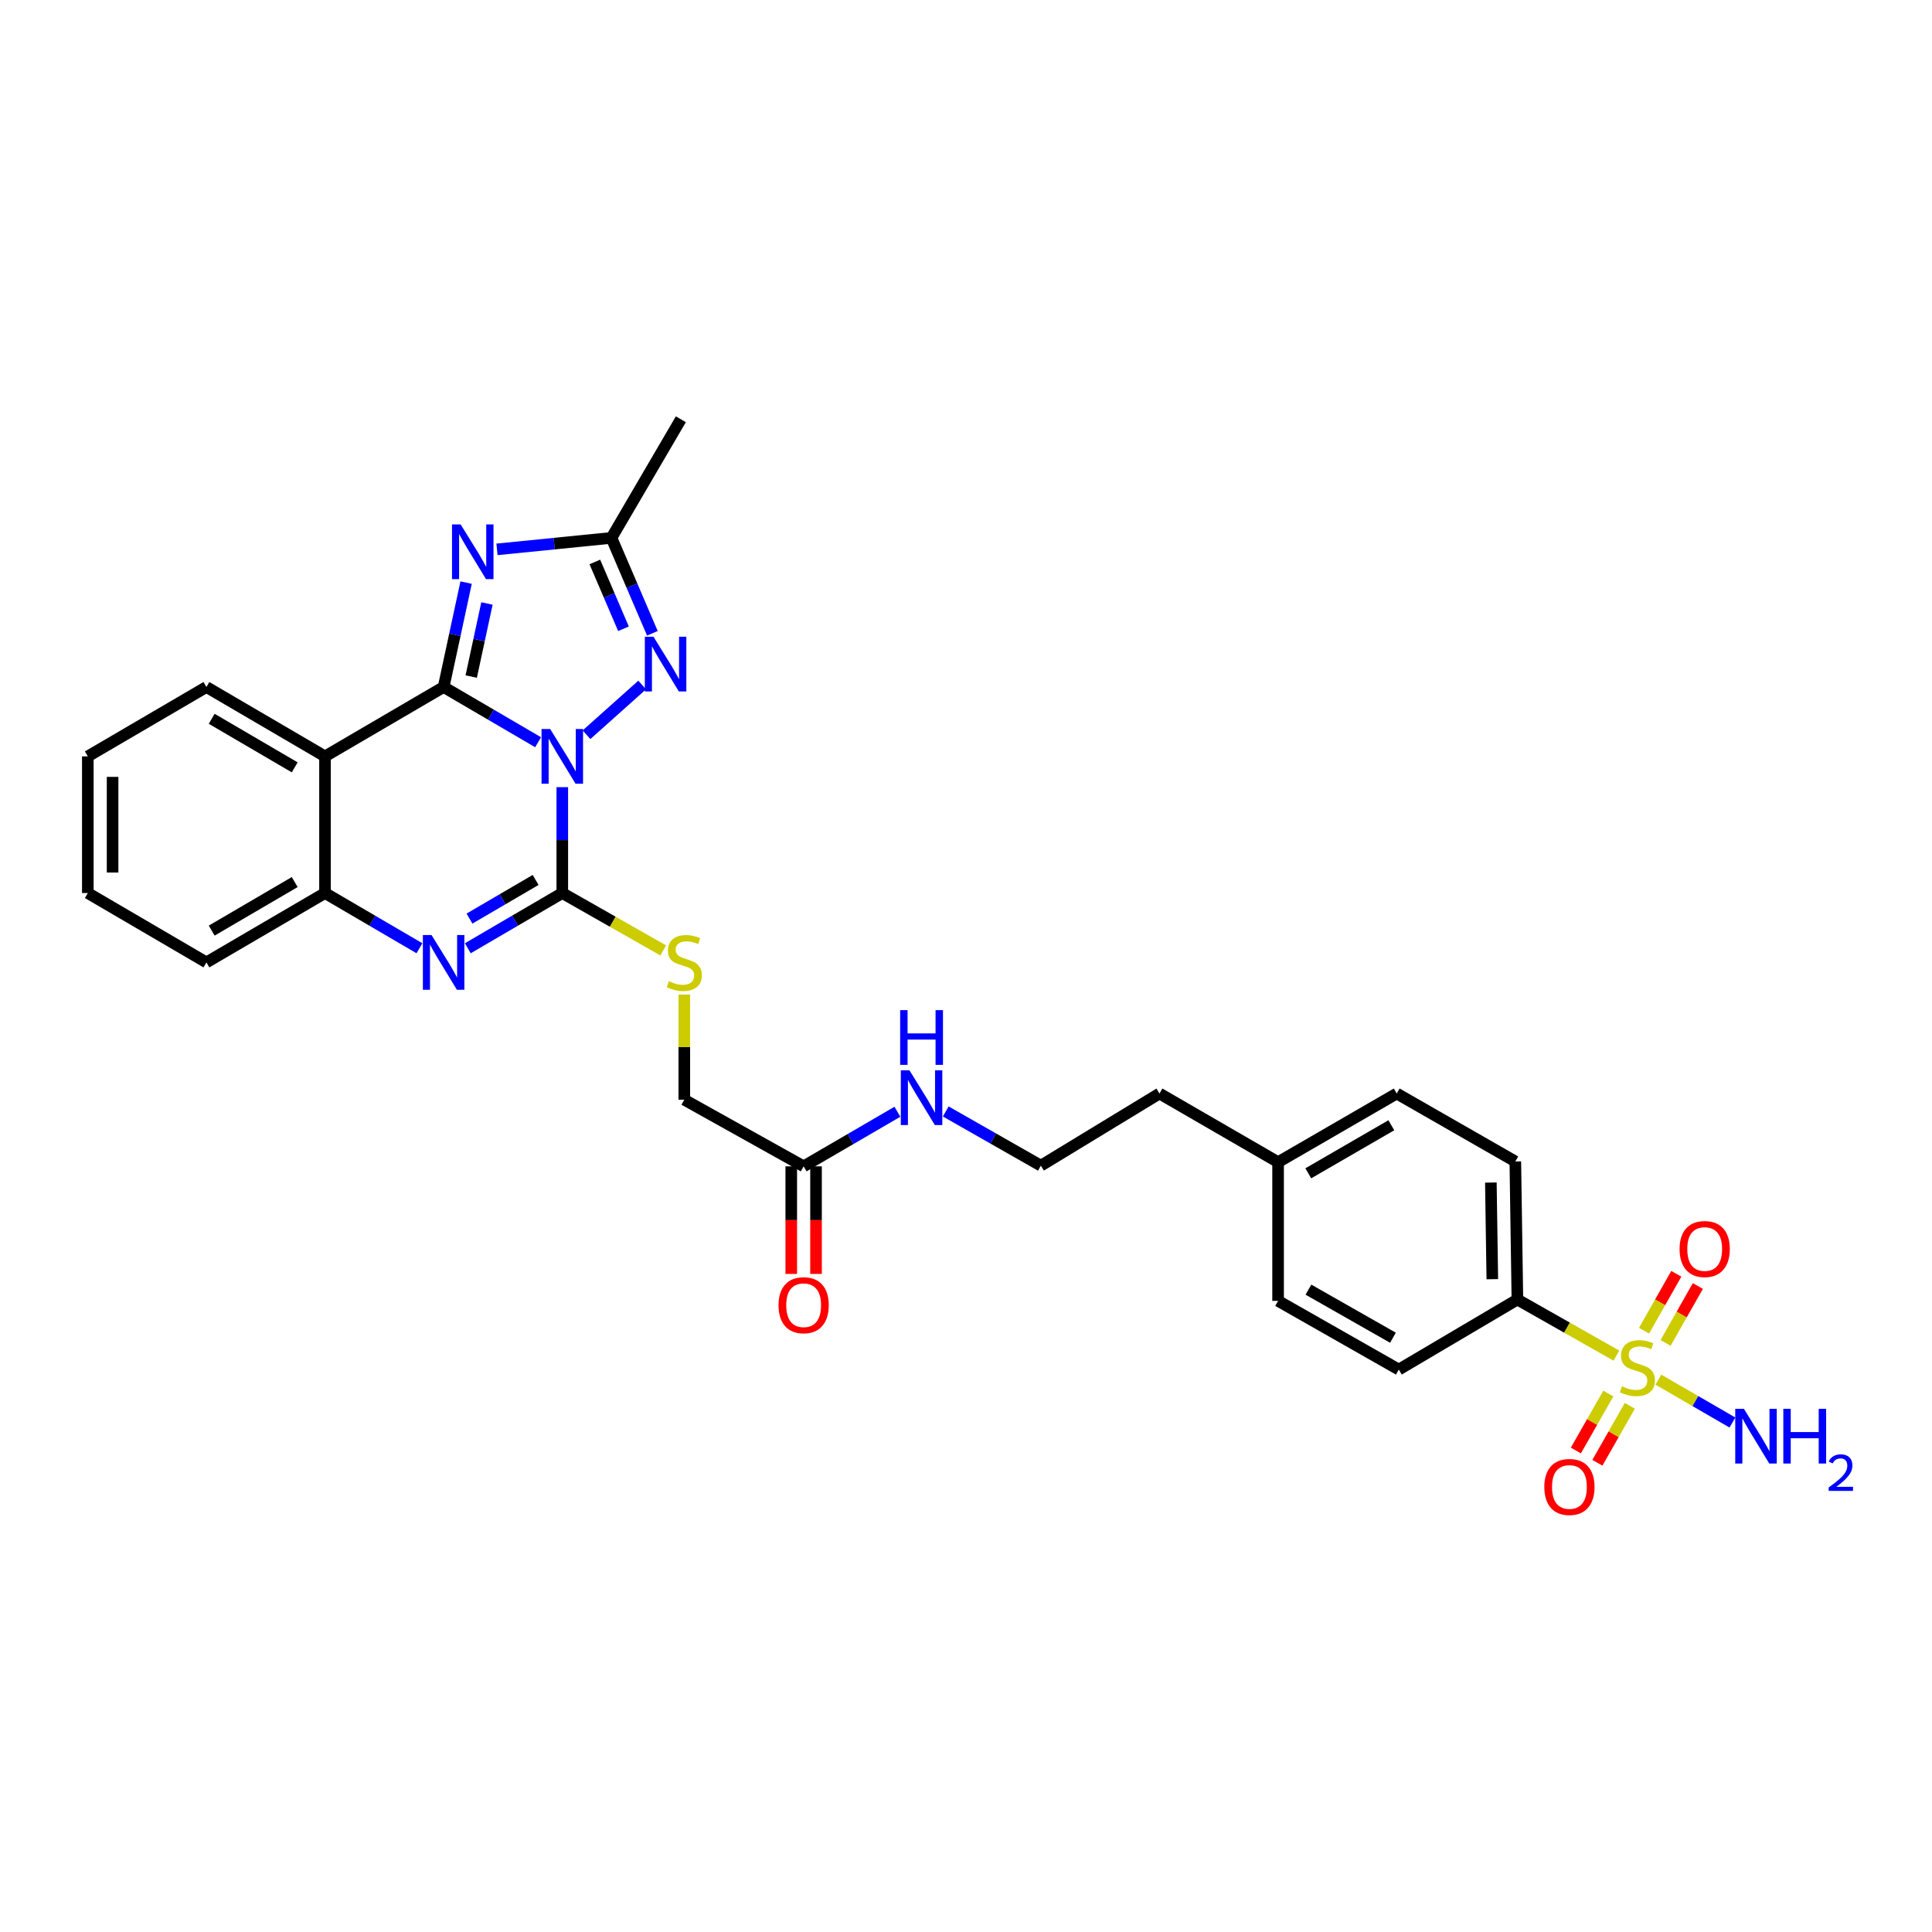 <?xml version='1.0' encoding='iso-8859-1'?>
<svg version='1.1' baseProfile='full'
              xmlns='http://www.w3.org/2000/svg'
                      xmlns:rdkit='http://www.rdkit.org/xml'
                      xmlns:xlink='http://www.w3.org/1999/xlink'
                  xml:space='preserve'
width='1000px' height='1000px' viewBox='0 0 1000 1000'>
<!-- END OF HEADER -->
<rect style='opacity:1.0;fill:#FFFFFF;stroke:none' width='1000' height='1000' x='0' y='0'> </rect>
<path class='bond-0' d='M 278.521,384.182 L 254.071,369.888' style='fill:none;fill-rule:evenodd;stroke:#0000FF;stroke-width:6px;stroke-linecap:butt;stroke-linejoin:miter;stroke-opacity:1' />
<path class='bond-0' d='M 254.071,369.888 L 229.62,355.595' style='fill:none;fill-rule:evenodd;stroke:#000000;stroke-width:6px;stroke-linecap:butt;stroke-linejoin:miter;stroke-opacity:1' />
<path class='bond-1' d='M 291.04,407.429 L 291.04,434.833' style='fill:none;fill-rule:evenodd;stroke:#0000FF;stroke-width:6px;stroke-linecap:butt;stroke-linejoin:miter;stroke-opacity:1' />
<path class='bond-1' d='M 291.04,434.833 L 291.04,462.237' style='fill:none;fill-rule:evenodd;stroke:#000000;stroke-width:6px;stroke-linecap:butt;stroke-linejoin:miter;stroke-opacity:1' />
<path class='bond-4' d='M 303.572,380.304 L 332.391,354.557' style='fill:none;fill-rule:evenodd;stroke:#0000FF;stroke-width:6px;stroke-linecap:butt;stroke-linejoin:miter;stroke-opacity:1' />
<path class='bond-2' d='M 229.62,355.595 L 235.439,328.576' style='fill:none;fill-rule:evenodd;stroke:#000000;stroke-width:6px;stroke-linecap:butt;stroke-linejoin:miter;stroke-opacity:1' />
<path class='bond-2' d='M 235.439,328.576 L 241.257,301.556' style='fill:none;fill-rule:evenodd;stroke:#0000FF;stroke-width:6px;stroke-linecap:butt;stroke-linejoin:miter;stroke-opacity:1' />
<path class='bond-2' d='M 243.9,350.188 L 247.973,331.275' style='fill:none;fill-rule:evenodd;stroke:#000000;stroke-width:6px;stroke-linecap:butt;stroke-linejoin:miter;stroke-opacity:1' />
<path class='bond-2' d='M 247.973,331.275 L 252.045,312.361' style='fill:none;fill-rule:evenodd;stroke:#0000FF;stroke-width:6px;stroke-linecap:butt;stroke-linejoin:miter;stroke-opacity:1' />
<path class='bond-6' d='M 229.62,355.595 L 168.222,391.5' style='fill:none;fill-rule:evenodd;stroke:#000000;stroke-width:6px;stroke-linecap:butt;stroke-linejoin:miter;stroke-opacity:1' />
<path class='bond-5' d='M 291.04,462.237 L 266.589,476.527' style='fill:none;fill-rule:evenodd;stroke:#000000;stroke-width:6px;stroke-linecap:butt;stroke-linejoin:miter;stroke-opacity:1' />
<path class='bond-5' d='M 266.589,476.527 L 242.139,490.818' style='fill:none;fill-rule:evenodd;stroke:#0000FF;stroke-width:6px;stroke-linecap:butt;stroke-linejoin:miter;stroke-opacity:1' />
<path class='bond-5' d='M 277.235,455.455 L 260.12,465.458' style='fill:none;fill-rule:evenodd;stroke:#000000;stroke-width:6px;stroke-linecap:butt;stroke-linejoin:miter;stroke-opacity:1' />
<path class='bond-5' d='M 260.12,465.458 L 243.004,475.462' style='fill:none;fill-rule:evenodd;stroke:#0000FF;stroke-width:6px;stroke-linecap:butt;stroke-linejoin:miter;stroke-opacity:1' />
<path class='bond-9' d='M 291.04,462.237 L 317.167,477.089' style='fill:none;fill-rule:evenodd;stroke:#000000;stroke-width:6px;stroke-linecap:butt;stroke-linejoin:miter;stroke-opacity:1' />
<path class='bond-9' d='M 317.167,477.089 L 343.294,491.941' style='fill:none;fill-rule:evenodd;stroke:#CCCC00;stroke-width:6px;stroke-linecap:butt;stroke-linejoin:miter;stroke-opacity:1' />
<path class='bond-30' d='M 257.236,284.35 L 286.866,281.381' style='fill:none;fill-rule:evenodd;stroke:#0000FF;stroke-width:6px;stroke-linecap:butt;stroke-linejoin:miter;stroke-opacity:1' />
<path class='bond-30' d='M 286.866,281.381 L 316.497,278.413' style='fill:none;fill-rule:evenodd;stroke:#000000;stroke-width:6px;stroke-linecap:butt;stroke-linejoin:miter;stroke-opacity:1' />
<path class='bond-3' d='M 836.654,701.668 L 811.028,687.151' style='fill:none;fill-rule:evenodd;stroke:#CCCC00;stroke-width:6px;stroke-linecap:butt;stroke-linejoin:miter;stroke-opacity:1' />
<path class='bond-3' d='M 811.028,687.151 L 785.402,672.635' style='fill:none;fill-rule:evenodd;stroke:#000000;stroke-width:6px;stroke-linecap:butt;stroke-linejoin:miter;stroke-opacity:1' />
<path class='bond-11' d='M 862.103,695.099 L 870.455,680.369' style='fill:none;fill-rule:evenodd;stroke:#CCCC00;stroke-width:6px;stroke-linecap:butt;stroke-linejoin:miter;stroke-opacity:1' />
<path class='bond-11' d='M 870.455,680.369 L 878.807,665.64' style='fill:none;fill-rule:evenodd;stroke:#FF0000;stroke-width:6px;stroke-linecap:butt;stroke-linejoin:miter;stroke-opacity:1' />
<path class='bond-11' d='M 850.95,688.775 L 859.302,674.045' style='fill:none;fill-rule:evenodd;stroke:#CCCC00;stroke-width:6px;stroke-linecap:butt;stroke-linejoin:miter;stroke-opacity:1' />
<path class='bond-11' d='M 859.302,674.045 L 867.654,659.316' style='fill:none;fill-rule:evenodd;stroke:#FF0000;stroke-width:6px;stroke-linecap:butt;stroke-linejoin:miter;stroke-opacity:1' />
<path class='bond-12' d='M 832.458,721.305 L 824.06,736.041' style='fill:none;fill-rule:evenodd;stroke:#CCCC00;stroke-width:6px;stroke-linecap:butt;stroke-linejoin:miter;stroke-opacity:1' />
<path class='bond-12' d='M 824.06,736.041 L 815.663,750.778' style='fill:none;fill-rule:evenodd;stroke:#FF0000;stroke-width:6px;stroke-linecap:butt;stroke-linejoin:miter;stroke-opacity:1' />
<path class='bond-12' d='M 843.597,727.652 L 835.199,742.389' style='fill:none;fill-rule:evenodd;stroke:#CCCC00;stroke-width:6px;stroke-linecap:butt;stroke-linejoin:miter;stroke-opacity:1' />
<path class='bond-12' d='M 835.199,742.389 L 826.802,757.125' style='fill:none;fill-rule:evenodd;stroke:#FF0000;stroke-width:6px;stroke-linecap:butt;stroke-linejoin:miter;stroke-opacity:1' />
<path class='bond-14' d='M 858.372,714.105 L 877.538,725.2' style='fill:none;fill-rule:evenodd;stroke:#CCCC00;stroke-width:6px;stroke-linecap:butt;stroke-linejoin:miter;stroke-opacity:1' />
<path class='bond-14' d='M 877.538,725.2 L 896.703,736.295' style='fill:none;fill-rule:evenodd;stroke:#0000FF;stroke-width:6px;stroke-linecap:butt;stroke-linejoin:miter;stroke-opacity:1' />
<path class='bond-7' d='M 337.67,327.798 L 327.084,303.106' style='fill:none;fill-rule:evenodd;stroke:#0000FF;stroke-width:6px;stroke-linecap:butt;stroke-linejoin:miter;stroke-opacity:1' />
<path class='bond-7' d='M 327.084,303.106 L 316.497,278.413' style='fill:none;fill-rule:evenodd;stroke:#000000;stroke-width:6px;stroke-linecap:butt;stroke-linejoin:miter;stroke-opacity:1' />
<path class='bond-7' d='M 322.711,325.443 L 315.3,308.158' style='fill:none;fill-rule:evenodd;stroke:#0000FF;stroke-width:6px;stroke-linecap:butt;stroke-linejoin:miter;stroke-opacity:1' />
<path class='bond-7' d='M 315.3,308.158 L 307.889,290.873' style='fill:none;fill-rule:evenodd;stroke:#000000;stroke-width:6px;stroke-linecap:butt;stroke-linejoin:miter;stroke-opacity:1' />
<path class='bond-8' d='M 217.102,490.816 L 192.662,476.526' style='fill:none;fill-rule:evenodd;stroke:#0000FF;stroke-width:6px;stroke-linecap:butt;stroke-linejoin:miter;stroke-opacity:1' />
<path class='bond-8' d='M 192.662,476.526 L 168.222,462.237' style='fill:none;fill-rule:evenodd;stroke:#000000;stroke-width:6px;stroke-linecap:butt;stroke-linejoin:miter;stroke-opacity:1' />
<path class='bond-20' d='M 168.222,391.5 L 106.838,355.595' style='fill:none;fill-rule:evenodd;stroke:#000000;stroke-width:6px;stroke-linecap:butt;stroke-linejoin:miter;stroke-opacity:1' />
<path class='bond-20' d='M 152.541,397.181 L 109.573,372.047' style='fill:none;fill-rule:evenodd;stroke:#000000;stroke-width:6px;stroke-linecap:butt;stroke-linejoin:miter;stroke-opacity:1' />
<path class='bond-31' d='M 168.222,391.5 L 168.222,462.237' style='fill:none;fill-rule:evenodd;stroke:#000000;stroke-width:6px;stroke-linecap:butt;stroke-linejoin:miter;stroke-opacity:1' />
<path class='bond-25' d='M 316.497,278.413 L 352.41,217.014' style='fill:none;fill-rule:evenodd;stroke:#000000;stroke-width:6px;stroke-linecap:butt;stroke-linejoin:miter;stroke-opacity:1' />
<path class='bond-26' d='M 168.222,462.237 L 106.838,498.135' style='fill:none;fill-rule:evenodd;stroke:#000000;stroke-width:6px;stroke-linecap:butt;stroke-linejoin:miter;stroke-opacity:1' />
<path class='bond-26' d='M 152.542,456.554 L 109.574,481.683' style='fill:none;fill-rule:evenodd;stroke:#000000;stroke-width:6px;stroke-linecap:butt;stroke-linejoin:miter;stroke-opacity:1' />
<path class='bond-18' d='M 354.19,514.792 L 354.19,541.999' style='fill:none;fill-rule:evenodd;stroke:#CCCC00;stroke-width:6px;stroke-linecap:butt;stroke-linejoin:miter;stroke-opacity:1' />
<path class='bond-18' d='M 354.19,541.999 L 354.19,569.206' style='fill:none;fill-rule:evenodd;stroke:#000000;stroke-width:6px;stroke-linecap:butt;stroke-linejoin:miter;stroke-opacity:1' />
<path class='bond-10' d='M 785.402,672.635 L 784.326,601.173' style='fill:none;fill-rule:evenodd;stroke:#000000;stroke-width:6px;stroke-linecap:butt;stroke-linejoin:miter;stroke-opacity:1' />
<path class='bond-10' d='M 772.421,662.109 L 771.668,612.085' style='fill:none;fill-rule:evenodd;stroke:#000000;stroke-width:6px;stroke-linecap:butt;stroke-linejoin:miter;stroke-opacity:1' />
<path class='bond-33' d='M 785.402,672.635 L 724.018,708.883' style='fill:none;fill-rule:evenodd;stroke:#000000;stroke-width:6px;stroke-linecap:butt;stroke-linejoin:miter;stroke-opacity:1' />
<path class='bond-13' d='M 415.966,603.694 L 354.19,569.206' style='fill:none;fill-rule:evenodd;stroke:#000000;stroke-width:6px;stroke-linecap:butt;stroke-linejoin:miter;stroke-opacity:1' />
<path class='bond-15' d='M 409.555,603.694 L 409.555,631.536' style='fill:none;fill-rule:evenodd;stroke:#000000;stroke-width:6px;stroke-linecap:butt;stroke-linejoin:miter;stroke-opacity:1' />
<path class='bond-15' d='M 409.555,631.536 L 409.555,659.377' style='fill:none;fill-rule:evenodd;stroke:#FF0000;stroke-width:6px;stroke-linecap:butt;stroke-linejoin:miter;stroke-opacity:1' />
<path class='bond-15' d='M 422.376,603.694 L 422.376,631.536' style='fill:none;fill-rule:evenodd;stroke:#000000;stroke-width:6px;stroke-linecap:butt;stroke-linejoin:miter;stroke-opacity:1' />
<path class='bond-15' d='M 422.376,631.536 L 422.376,659.377' style='fill:none;fill-rule:evenodd;stroke:#FF0000;stroke-width:6px;stroke-linecap:butt;stroke-linejoin:miter;stroke-opacity:1' />
<path class='bond-19' d='M 415.966,603.694 L 440.23,589.567' style='fill:none;fill-rule:evenodd;stroke:#000000;stroke-width:6px;stroke-linecap:butt;stroke-linejoin:miter;stroke-opacity:1' />
<path class='bond-19' d='M 440.23,589.567 L 464.495,575.44' style='fill:none;fill-rule:evenodd;stroke:#0000FF;stroke-width:6px;stroke-linecap:butt;stroke-linejoin:miter;stroke-opacity:1' />
<path class='bond-16' d='M 724.018,708.883 L 661.537,673.333' style='fill:none;fill-rule:evenodd;stroke:#000000;stroke-width:6px;stroke-linecap:butt;stroke-linejoin:miter;stroke-opacity:1' />
<path class='bond-16' d='M 720.986,692.407 L 677.249,667.522' style='fill:none;fill-rule:evenodd;stroke:#000000;stroke-width:6px;stroke-linecap:butt;stroke-linejoin:miter;stroke-opacity:1' />
<path class='bond-17' d='M 784.326,601.173 L 722.942,566.001' style='fill:none;fill-rule:evenodd;stroke:#000000;stroke-width:6px;stroke-linecap:butt;stroke-linejoin:miter;stroke-opacity:1' />
<path class='bond-24' d='M 489.517,575.289 L 514.136,589.314' style='fill:none;fill-rule:evenodd;stroke:#0000FF;stroke-width:6px;stroke-linecap:butt;stroke-linejoin:miter;stroke-opacity:1' />
<path class='bond-24' d='M 514.136,589.314 L 538.755,603.338' style='fill:none;fill-rule:evenodd;stroke:#000000;stroke-width:6px;stroke-linecap:butt;stroke-linejoin:miter;stroke-opacity:1' />
<path class='bond-28' d='M 106.838,355.595 L 45.455,391.5' style='fill:none;fill-rule:evenodd;stroke:#000000;stroke-width:6px;stroke-linecap:butt;stroke-linejoin:miter;stroke-opacity:1' />
<path class='bond-21' d='M 661.537,673.333 L 661.537,601.536' style='fill:none;fill-rule:evenodd;stroke:#000000;stroke-width:6px;stroke-linecap:butt;stroke-linejoin:miter;stroke-opacity:1' />
<path class='bond-22' d='M 722.942,566.001 L 661.537,601.536' style='fill:none;fill-rule:evenodd;stroke:#000000;stroke-width:6px;stroke-linecap:butt;stroke-linejoin:miter;stroke-opacity:1' />
<path class='bond-22' d='M 720.153,582.428 L 677.169,607.303' style='fill:none;fill-rule:evenodd;stroke:#000000;stroke-width:6px;stroke-linecap:butt;stroke-linejoin:miter;stroke-opacity:1' />
<path class='bond-23' d='M 661.537,601.536 L 600.139,566.001' style='fill:none;fill-rule:evenodd;stroke:#000000;stroke-width:6px;stroke-linecap:butt;stroke-linejoin:miter;stroke-opacity:1' />
<path class='bond-27' d='M 538.755,603.338 L 600.139,566.001' style='fill:none;fill-rule:evenodd;stroke:#000000;stroke-width:6px;stroke-linecap:butt;stroke-linejoin:miter;stroke-opacity:1' />
<path class='bond-29' d='M 106.838,498.135 L 45.455,462.237' style='fill:none;fill-rule:evenodd;stroke:#000000;stroke-width:6px;stroke-linecap:butt;stroke-linejoin:miter;stroke-opacity:1' />
<path class='bond-32' d='M 45.455,391.5 L 45.455,462.237' style='fill:none;fill-rule:evenodd;stroke:#000000;stroke-width:6px;stroke-linecap:butt;stroke-linejoin:miter;stroke-opacity:1' />
<path class='bond-32' d='M 58.276,402.111 L 58.276,451.626' style='fill:none;fill-rule:evenodd;stroke:#000000;stroke-width:6px;stroke-linecap:butt;stroke-linejoin:miter;stroke-opacity:1' />
<path  class='atom-0' d='M 284.78 377.34
L 294.06 392.34
Q 294.98 393.82, 296.46 396.5
Q 297.94 399.18, 298.02 399.34
L 298.02 377.34
L 301.78 377.34
L 301.78 405.66
L 297.9 405.66
L 287.94 389.26
Q 286.78 387.34, 285.54 385.14
Q 284.34 382.94, 283.98 382.26
L 283.98 405.66
L 280.3 405.66
L 280.3 377.34
L 284.78 377.34
' fill='#0000FF'/>
<path  class='atom-3' d='M 238.432 271.447
L 247.712 286.447
Q 248.632 287.927, 250.112 290.607
Q 251.592 293.287, 251.672 293.447
L 251.672 271.447
L 255.432 271.447
L 255.432 299.767
L 251.552 299.767
L 241.592 283.367
Q 240.432 281.447, 239.192 279.247
Q 237.992 277.047, 237.632 276.367
L 237.632 299.767
L 233.952 299.767
L 233.952 271.447
L 238.432 271.447
' fill='#0000FF'/>
<path  class='atom-4' d='M 839.519 717.542
Q 839.839 717.662, 841.159 718.222
Q 842.479 718.782, 843.919 719.142
Q 845.399 719.462, 846.839 719.462
Q 849.519 719.462, 851.079 718.182
Q 852.639 716.862, 852.639 714.582
Q 852.639 713.022, 851.839 712.062
Q 851.079 711.102, 849.879 710.582
Q 848.679 710.062, 846.679 709.462
Q 844.159 708.702, 842.639 707.982
Q 841.159 707.262, 840.079 705.742
Q 839.039 704.222, 839.039 701.662
Q 839.039 698.102, 841.439 695.902
Q 843.879 693.702, 848.679 693.702
Q 851.959 693.702, 855.679 695.262
L 854.759 698.342
Q 851.359 696.942, 848.799 696.942
Q 846.039 696.942, 844.519 698.102
Q 842.999 699.222, 843.039 701.182
Q 843.039 702.702, 843.799 703.622
Q 844.599 704.542, 845.719 705.062
Q 846.879 705.582, 848.799 706.182
Q 851.359 706.982, 852.879 707.782
Q 854.399 708.582, 855.479 710.222
Q 856.599 711.822, 856.599 714.582
Q 856.599 718.502, 853.959 720.622
Q 851.359 722.702, 846.999 722.702
Q 844.479 722.702, 842.559 722.142
Q 840.679 721.622, 838.439 720.702
L 839.519 717.542
' fill='#CCCC00'/>
<path  class='atom-5' d='M 338.243 329.575
L 347.523 344.575
Q 348.443 346.055, 349.923 348.735
Q 351.403 351.415, 351.483 351.575
L 351.483 329.575
L 355.243 329.575
L 355.243 357.895
L 351.363 357.895
L 341.403 341.495
Q 340.243 339.575, 339.003 337.375
Q 337.803 335.175, 337.443 334.495
L 337.443 357.895
L 333.763 357.895
L 333.763 329.575
L 338.243 329.575
' fill='#0000FF'/>
<path  class='atom-6' d='M 223.36 483.975
L 232.64 498.975
Q 233.56 500.455, 235.04 503.135
Q 236.52 505.815, 236.6 505.975
L 236.6 483.975
L 240.36 483.975
L 240.36 512.295
L 236.48 512.295
L 226.52 495.895
Q 225.36 493.975, 224.12 491.775
Q 222.92 489.575, 222.56 488.895
L 222.56 512.295
L 218.88 512.295
L 218.88 483.975
L 223.36 483.975
' fill='#0000FF'/>
<path  class='atom-10' d='M 346.19 507.855
Q 346.51 507.975, 347.83 508.535
Q 349.15 509.095, 350.59 509.455
Q 352.07 509.775, 353.51 509.775
Q 356.19 509.775, 357.75 508.495
Q 359.31 507.175, 359.31 504.895
Q 359.31 503.335, 358.51 502.375
Q 357.75 501.415, 356.55 500.895
Q 355.35 500.375, 353.35 499.775
Q 350.83 499.015, 349.31 498.295
Q 347.83 497.575, 346.75 496.055
Q 345.71 494.535, 345.71 491.975
Q 345.71 488.415, 348.11 486.215
Q 350.55 484.015, 355.35 484.015
Q 358.63 484.015, 362.35 485.575
L 361.43 488.655
Q 358.03 487.255, 355.47 487.255
Q 352.71 487.255, 351.19 488.415
Q 349.67 489.535, 349.71 491.495
Q 349.71 493.015, 350.47 493.935
Q 351.27 494.855, 352.39 495.375
Q 353.55 495.895, 355.47 496.495
Q 358.03 497.295, 359.55 498.095
Q 361.07 498.895, 362.15 500.535
Q 363.27 502.135, 363.27 504.895
Q 363.27 508.815, 360.63 510.935
Q 358.03 513.015, 353.67 513.015
Q 351.15 513.015, 349.23 512.455
Q 347.35 511.935, 345.11 511.015
L 346.19 507.855
' fill='#CCCC00'/>
<path  class='atom-12' d='M 869.342 646.489
Q 869.342 639.689, 872.702 635.889
Q 876.062 632.089, 882.342 632.089
Q 888.622 632.089, 891.982 635.889
Q 895.342 639.689, 895.342 646.489
Q 895.342 653.369, 891.942 657.289
Q 888.542 661.169, 882.342 661.169
Q 876.102 661.169, 872.702 657.289
Q 869.342 653.409, 869.342 646.489
M 882.342 657.969
Q 886.662 657.969, 888.982 655.089
Q 891.342 652.169, 891.342 646.489
Q 891.342 640.929, 888.982 638.129
Q 886.662 635.289, 882.342 635.289
Q 878.022 635.289, 875.662 638.089
Q 873.342 640.889, 873.342 646.489
Q 873.342 652.209, 875.662 655.089
Q 878.022 657.969, 882.342 657.969
' fill='#FF0000'/>
<path  class='atom-13' d='M 799.333 769.649
Q 799.333 762.849, 802.693 759.049
Q 806.053 755.249, 812.333 755.249
Q 818.613 755.249, 821.973 759.049
Q 825.333 762.849, 825.333 769.649
Q 825.333 776.529, 821.933 780.449
Q 818.533 784.329, 812.333 784.329
Q 806.093 784.329, 802.693 780.449
Q 799.333 776.569, 799.333 769.649
M 812.333 781.129
Q 816.653 781.129, 818.973 778.249
Q 821.333 775.329, 821.333 769.649
Q 821.333 764.089, 818.973 761.289
Q 816.653 758.449, 812.333 758.449
Q 808.013 758.449, 805.653 761.249
Q 803.333 764.049, 803.333 769.649
Q 803.333 775.369, 805.653 778.249
Q 808.013 781.129, 812.333 781.129
' fill='#FF0000'/>
<path  class='atom-15' d='M 902.643 729.197
L 911.923 744.197
Q 912.843 745.677, 914.323 748.357
Q 915.803 751.037, 915.883 751.197
L 915.883 729.197
L 919.643 729.197
L 919.643 757.517
L 915.763 757.517
L 905.803 741.117
Q 904.643 739.197, 903.403 736.997
Q 902.203 734.797, 901.843 734.117
L 901.843 757.517
L 898.163 757.517
L 898.163 729.197
L 902.643 729.197
' fill='#0000FF'/>
<path  class='atom-15' d='M 923.043 729.197
L 926.883 729.197
L 926.883 741.237
L 941.363 741.237
L 941.363 729.197
L 945.203 729.197
L 945.203 757.517
L 941.363 757.517
L 941.363 744.437
L 926.883 744.437
L 926.883 757.517
L 923.043 757.517
L 923.043 729.197
' fill='#0000FF'/>
<path  class='atom-15' d='M 946.576 756.524
Q 947.262 754.755, 948.899 753.778
Q 950.536 752.775, 952.806 752.775
Q 955.631 752.775, 957.215 754.306
Q 958.799 755.837, 958.799 758.556
Q 958.799 761.328, 956.74 763.916
Q 954.707 766.503, 950.483 769.565
L 959.116 769.565
L 959.116 771.677
L 946.523 771.677
L 946.523 769.908
Q 950.008 767.427, 952.067 765.579
Q 954.153 763.731, 955.156 762.068
Q 956.159 760.404, 956.159 758.688
Q 956.159 756.893, 955.261 755.89
Q 954.364 754.887, 952.806 754.887
Q 951.301 754.887, 950.298 755.494
Q 949.295 756.101, 948.582 757.448
L 946.576 756.524
' fill='#0000FF'/>
<path  class='atom-16' d='M 402.966 675.572
Q 402.966 668.772, 406.326 664.972
Q 409.686 661.172, 415.966 661.172
Q 422.246 661.172, 425.606 664.972
Q 428.966 668.772, 428.966 675.572
Q 428.966 682.452, 425.566 686.372
Q 422.166 690.252, 415.966 690.252
Q 409.726 690.252, 406.326 686.372
Q 402.966 682.492, 402.966 675.572
M 415.966 687.052
Q 420.286 687.052, 422.606 684.172
Q 424.966 681.252, 424.966 675.572
Q 424.966 670.012, 422.606 667.212
Q 420.286 664.372, 415.966 664.372
Q 411.646 664.372, 409.286 667.172
Q 406.966 669.972, 406.966 675.572
Q 406.966 681.292, 409.286 684.172
Q 411.646 687.052, 415.966 687.052
' fill='#FF0000'/>
<path  class='atom-20' d='M 470.741 553.999
L 480.021 568.999
Q 480.941 570.479, 482.421 573.159
Q 483.901 575.839, 483.981 575.999
L 483.981 553.999
L 487.741 553.999
L 487.741 582.319
L 483.861 582.319
L 473.901 565.919
Q 472.741 563.999, 471.501 561.799
Q 470.301 559.599, 469.941 558.919
L 469.941 582.319
L 466.261 582.319
L 466.261 553.999
L 470.741 553.999
' fill='#0000FF'/>
<path  class='atom-20' d='M 465.921 522.847
L 469.761 522.847
L 469.761 534.887
L 484.241 534.887
L 484.241 522.847
L 488.081 522.847
L 488.081 551.167
L 484.241 551.167
L 484.241 538.087
L 469.761 538.087
L 469.761 551.167
L 465.921 551.167
L 465.921 522.847
' fill='#0000FF'/>
</svg>
